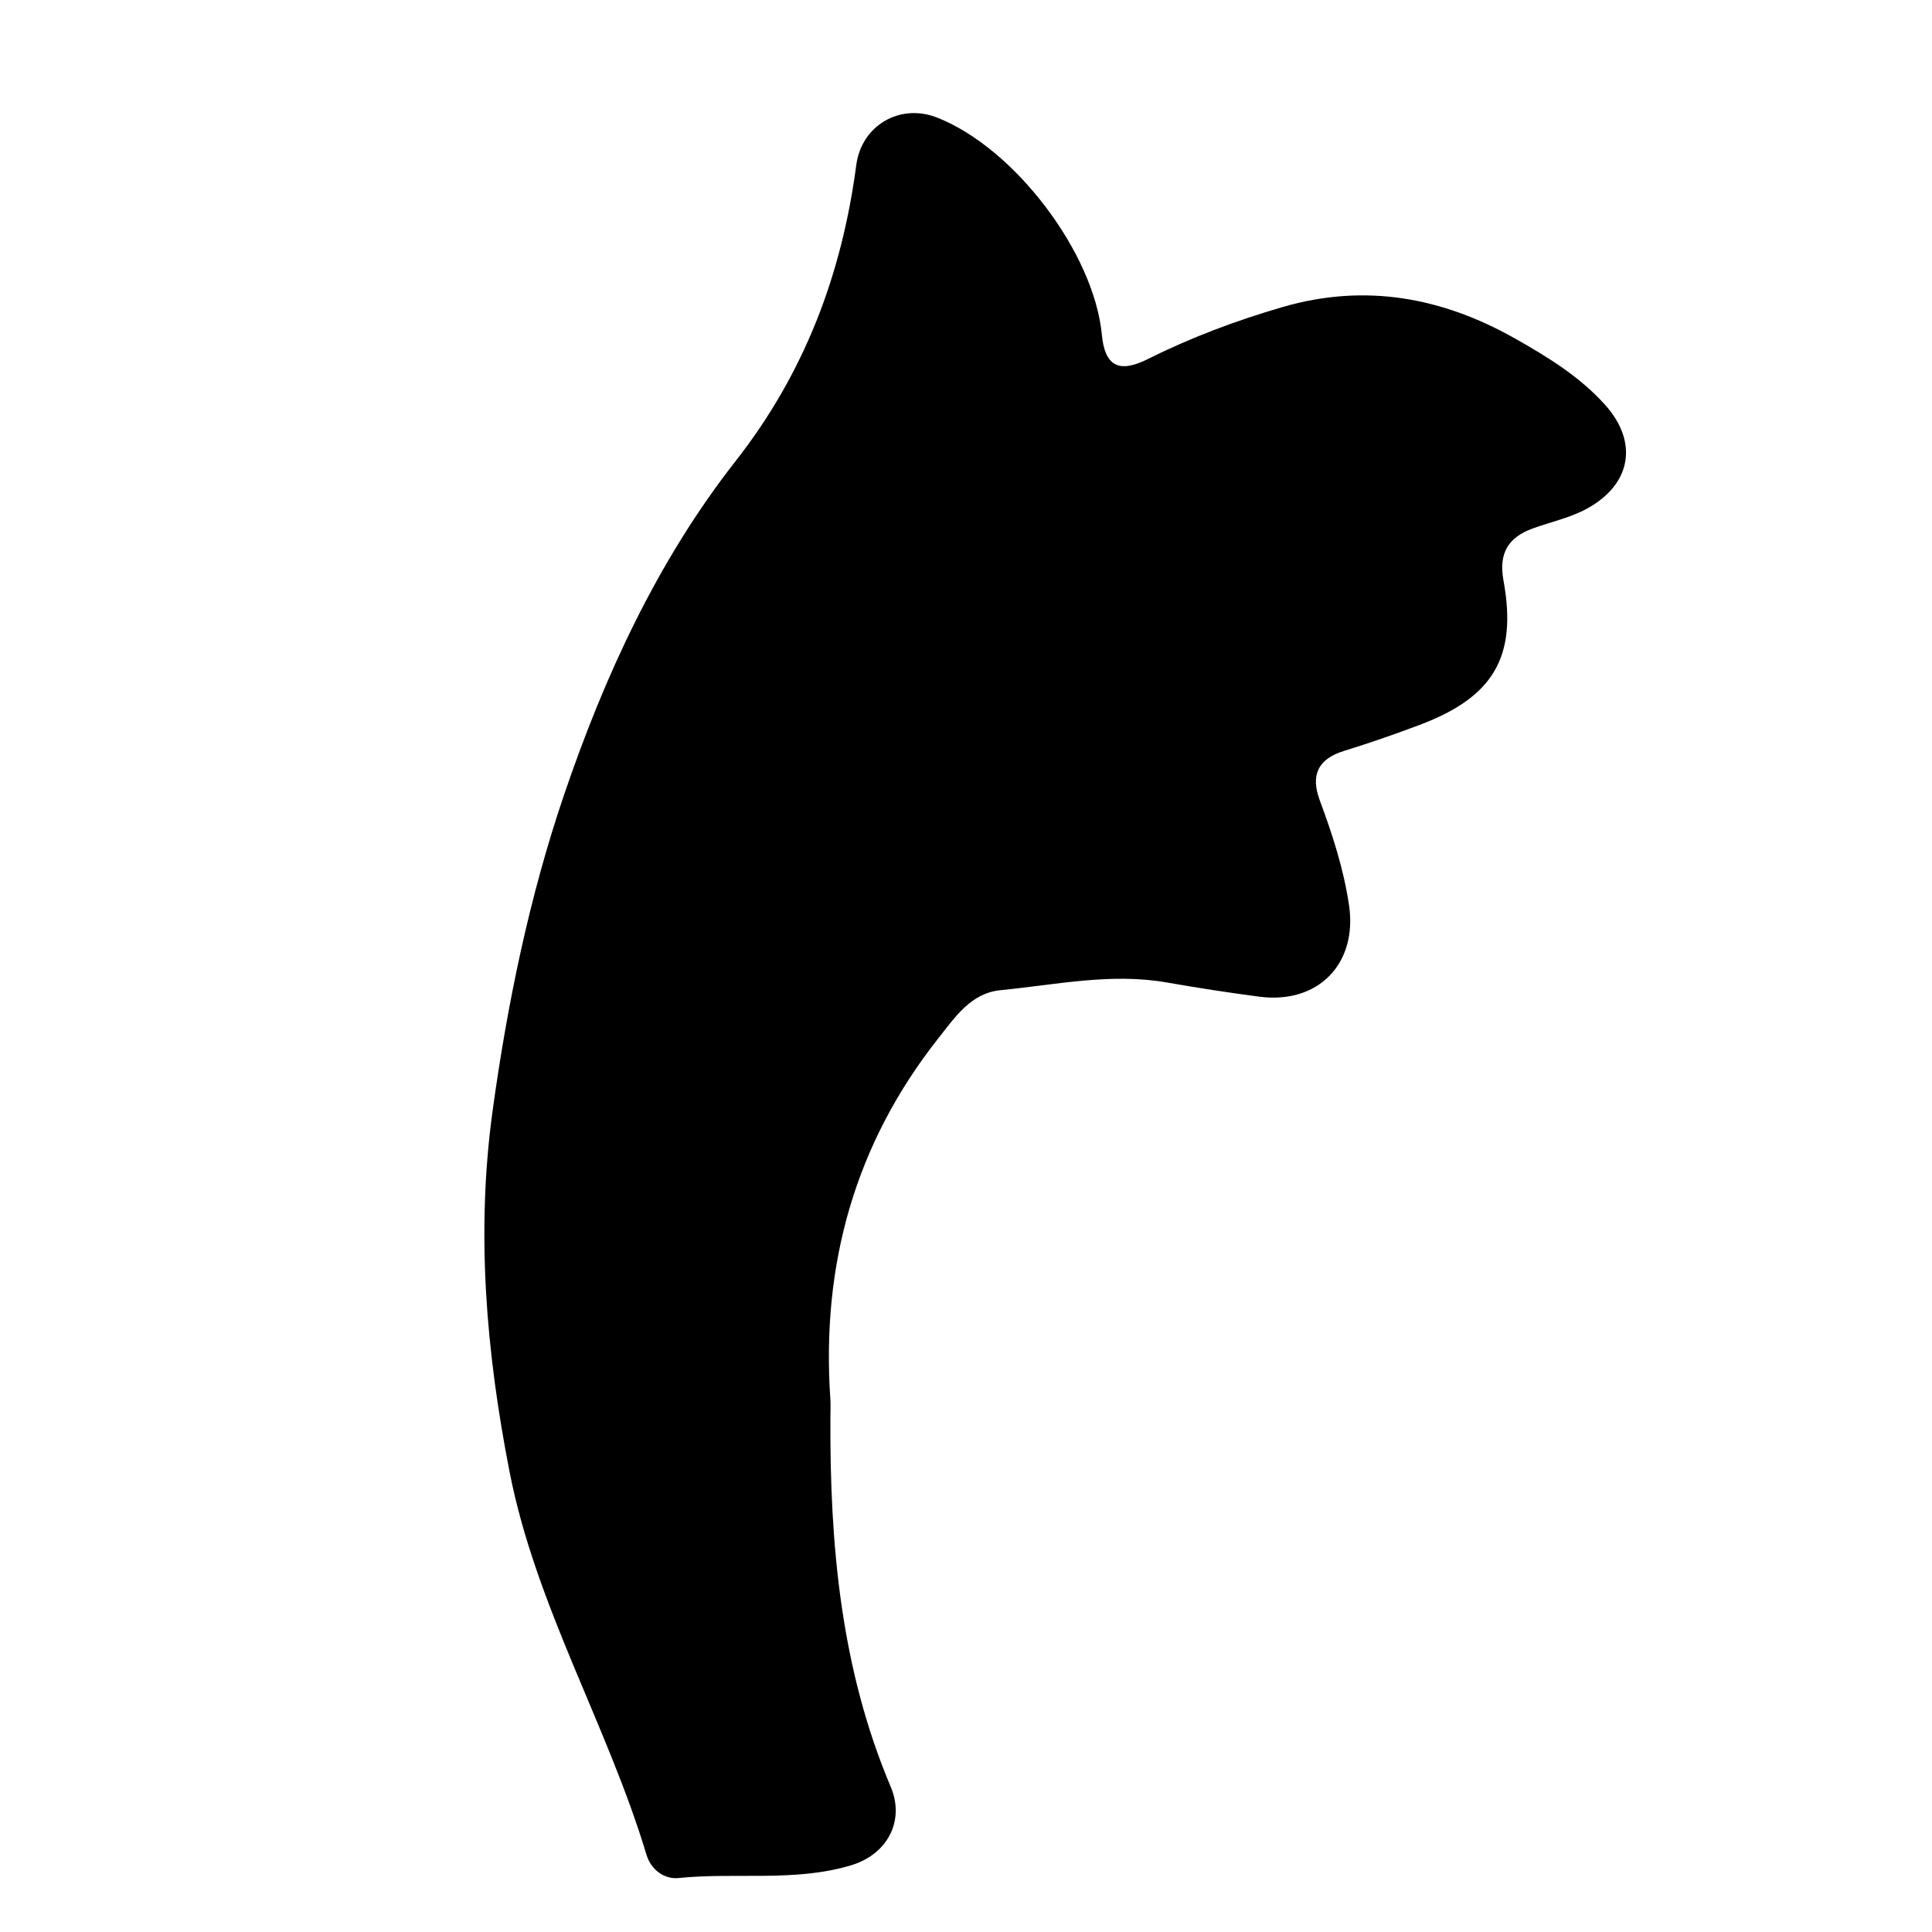 <?xml version="1.0" encoding="iso-8859-1"?>
<!-- Generator: Adobe Illustrator 16.0.0, SVG Export Plug-In . SVG Version: 6.00 Build 0)  -->
<!DOCTYPE svg PUBLIC "-//W3C//DTD SVG 1.1//EN" "http://www.w3.org/Graphics/SVG/1.1/DTD/svg11.dtd">
<svg version="1.1" id="Layer_1" xmlns="http://www.w3.org/2000/svg" xmlns:xlink="http://www.w3.org/1999/xlink" x="0px" y="0px"
	 width="300px" height="300px" viewBox="0 0 300 300" style="enable-background:new 0 0 300 300;" xml:space="preserve">
<g>
	<g>
		<path style="fill:none;" d="M151,301c-48.833,0-97.667-0.034-146.5,0.083c-2.982,0.008-3.584-0.601-3.582-3.583
			c0.099-97.667,0.099-195.333,0-293C0.916,1.519,1.518,0.915,4.5,0.918c97.667,0.1,195.333,0.1,293,0
			c2.981-0.003,3.585,0.6,3.582,3.582c-0.1,97.666-0.1,195.333,0,293c0.003,2.981-0.599,3.591-3.582,3.583
			C248.667,300.966,199.833,301,151,301z M128.943,220.198c0-1,0.059-2.004-0.009-2.999c-1.42-20.788,3.819-39.598,16.817-56.029
			c2.548-3.221,5.014-6.967,9.623-7.414c8.581-0.833,17.12-2.721,25.826-1.192c4.753,0.835,9.527,1.566,14.312,2.199
			c9.225,1.222,15.298-5.168,13.969-14.176c-0.836-5.668-2.578-11.005-4.549-16.316c-1.438-3.873-0.317-6.404,3.761-7.665
			c3.977-1.229,7.916-2.595,11.81-4.064c11.405-4.307,15.121-10.566,12.961-22.381c-0.781-4.275,0.732-6.728,4.583-8.115
			c2.808-1.013,5.814-1.654,8.397-3.072c6.911-3.793,7.954-10.342,2.827-16.074c-3.953-4.419-8.99-7.495-14.028-10.34
			c-11.292-6.375-23.248-8.614-36.092-4.877c-7.234,2.105-14.188,4.711-20.922,8.079c-4.58,2.291-6.677,0.997-7.131-3.776
			c-1.213-12.742-13.599-29.053-25.621-33.739c-5.749-2.241-11.698,1.233-12.513,7.375c-2.25,16.972-7.997,32.273-18.761,46.006
			c-12.102,15.438-20.347,33.359-26.608,51.771c-5.382,15.826-8.8,32.368-11.101,49.07c-2.604,18.905-0.994,37.521,2.629,56.064
			c4.082,20.893,15.189,39.305,21.273,59.503c0.686,2.275,2.757,3.813,4.957,3.588c8.925-0.914,18.048,0.65,26.809-1.981
			c5.611-1.686,8.396-6.876,6.148-12.19C130.545,259.095,128.852,239.806,128.943,220.198z"/>
		<path style="fill-rule:evenodd;clip-rule:evenodd;" d="M128.943,220.198c-0.091,19.607,1.602,38.896,9.367,57.252
			c2.248,5.314-0.537,10.505-6.148,12.19c-8.761,2.632-17.884,1.067-26.809,1.981c-2.2,0.226-4.271-1.312-4.957-3.588
			c-6.083-20.198-17.191-38.61-21.273-59.503c-3.623-18.544-5.233-37.159-2.629-56.064c2.3-16.702,5.718-33.244,11.101-49.07
			c6.262-18.411,14.507-36.332,26.608-51.771c10.765-13.732,16.511-29.034,18.761-46.006c0.814-6.142,6.764-9.616,12.513-7.375
			c12.022,4.687,24.408,20.997,25.621,33.739c0.454,4.773,2.551,6.067,7.131,3.776c6.734-3.368,13.688-5.974,20.922-8.079
			c12.844-3.737,24.8-1.498,36.092,4.877c5.038,2.845,10.075,5.921,14.028,10.34c5.127,5.732,4.084,12.281-2.827,16.074
			c-2.583,1.418-5.59,2.06-8.397,3.072c-3.851,1.388-5.364,3.84-4.583,8.115c2.16,11.814-1.556,18.074-12.961,22.381
			c-3.894,1.47-7.833,2.836-11.81,4.064c-4.078,1.261-5.198,3.792-3.761,7.665c1.971,5.312,3.713,10.648,4.549,16.316
			c1.329,9.008-4.744,15.397-13.969,14.176c-4.784-0.633-9.559-1.364-14.312-2.199c-8.706-1.528-17.245,0.359-25.826,1.192
			c-4.609,0.447-7.075,4.193-9.623,7.414c-12.998,16.432-18.237,35.241-16.817,56.029
			C129.002,218.194,128.943,219.198,128.943,220.198z"/>
	</g>
</g>
</svg>
